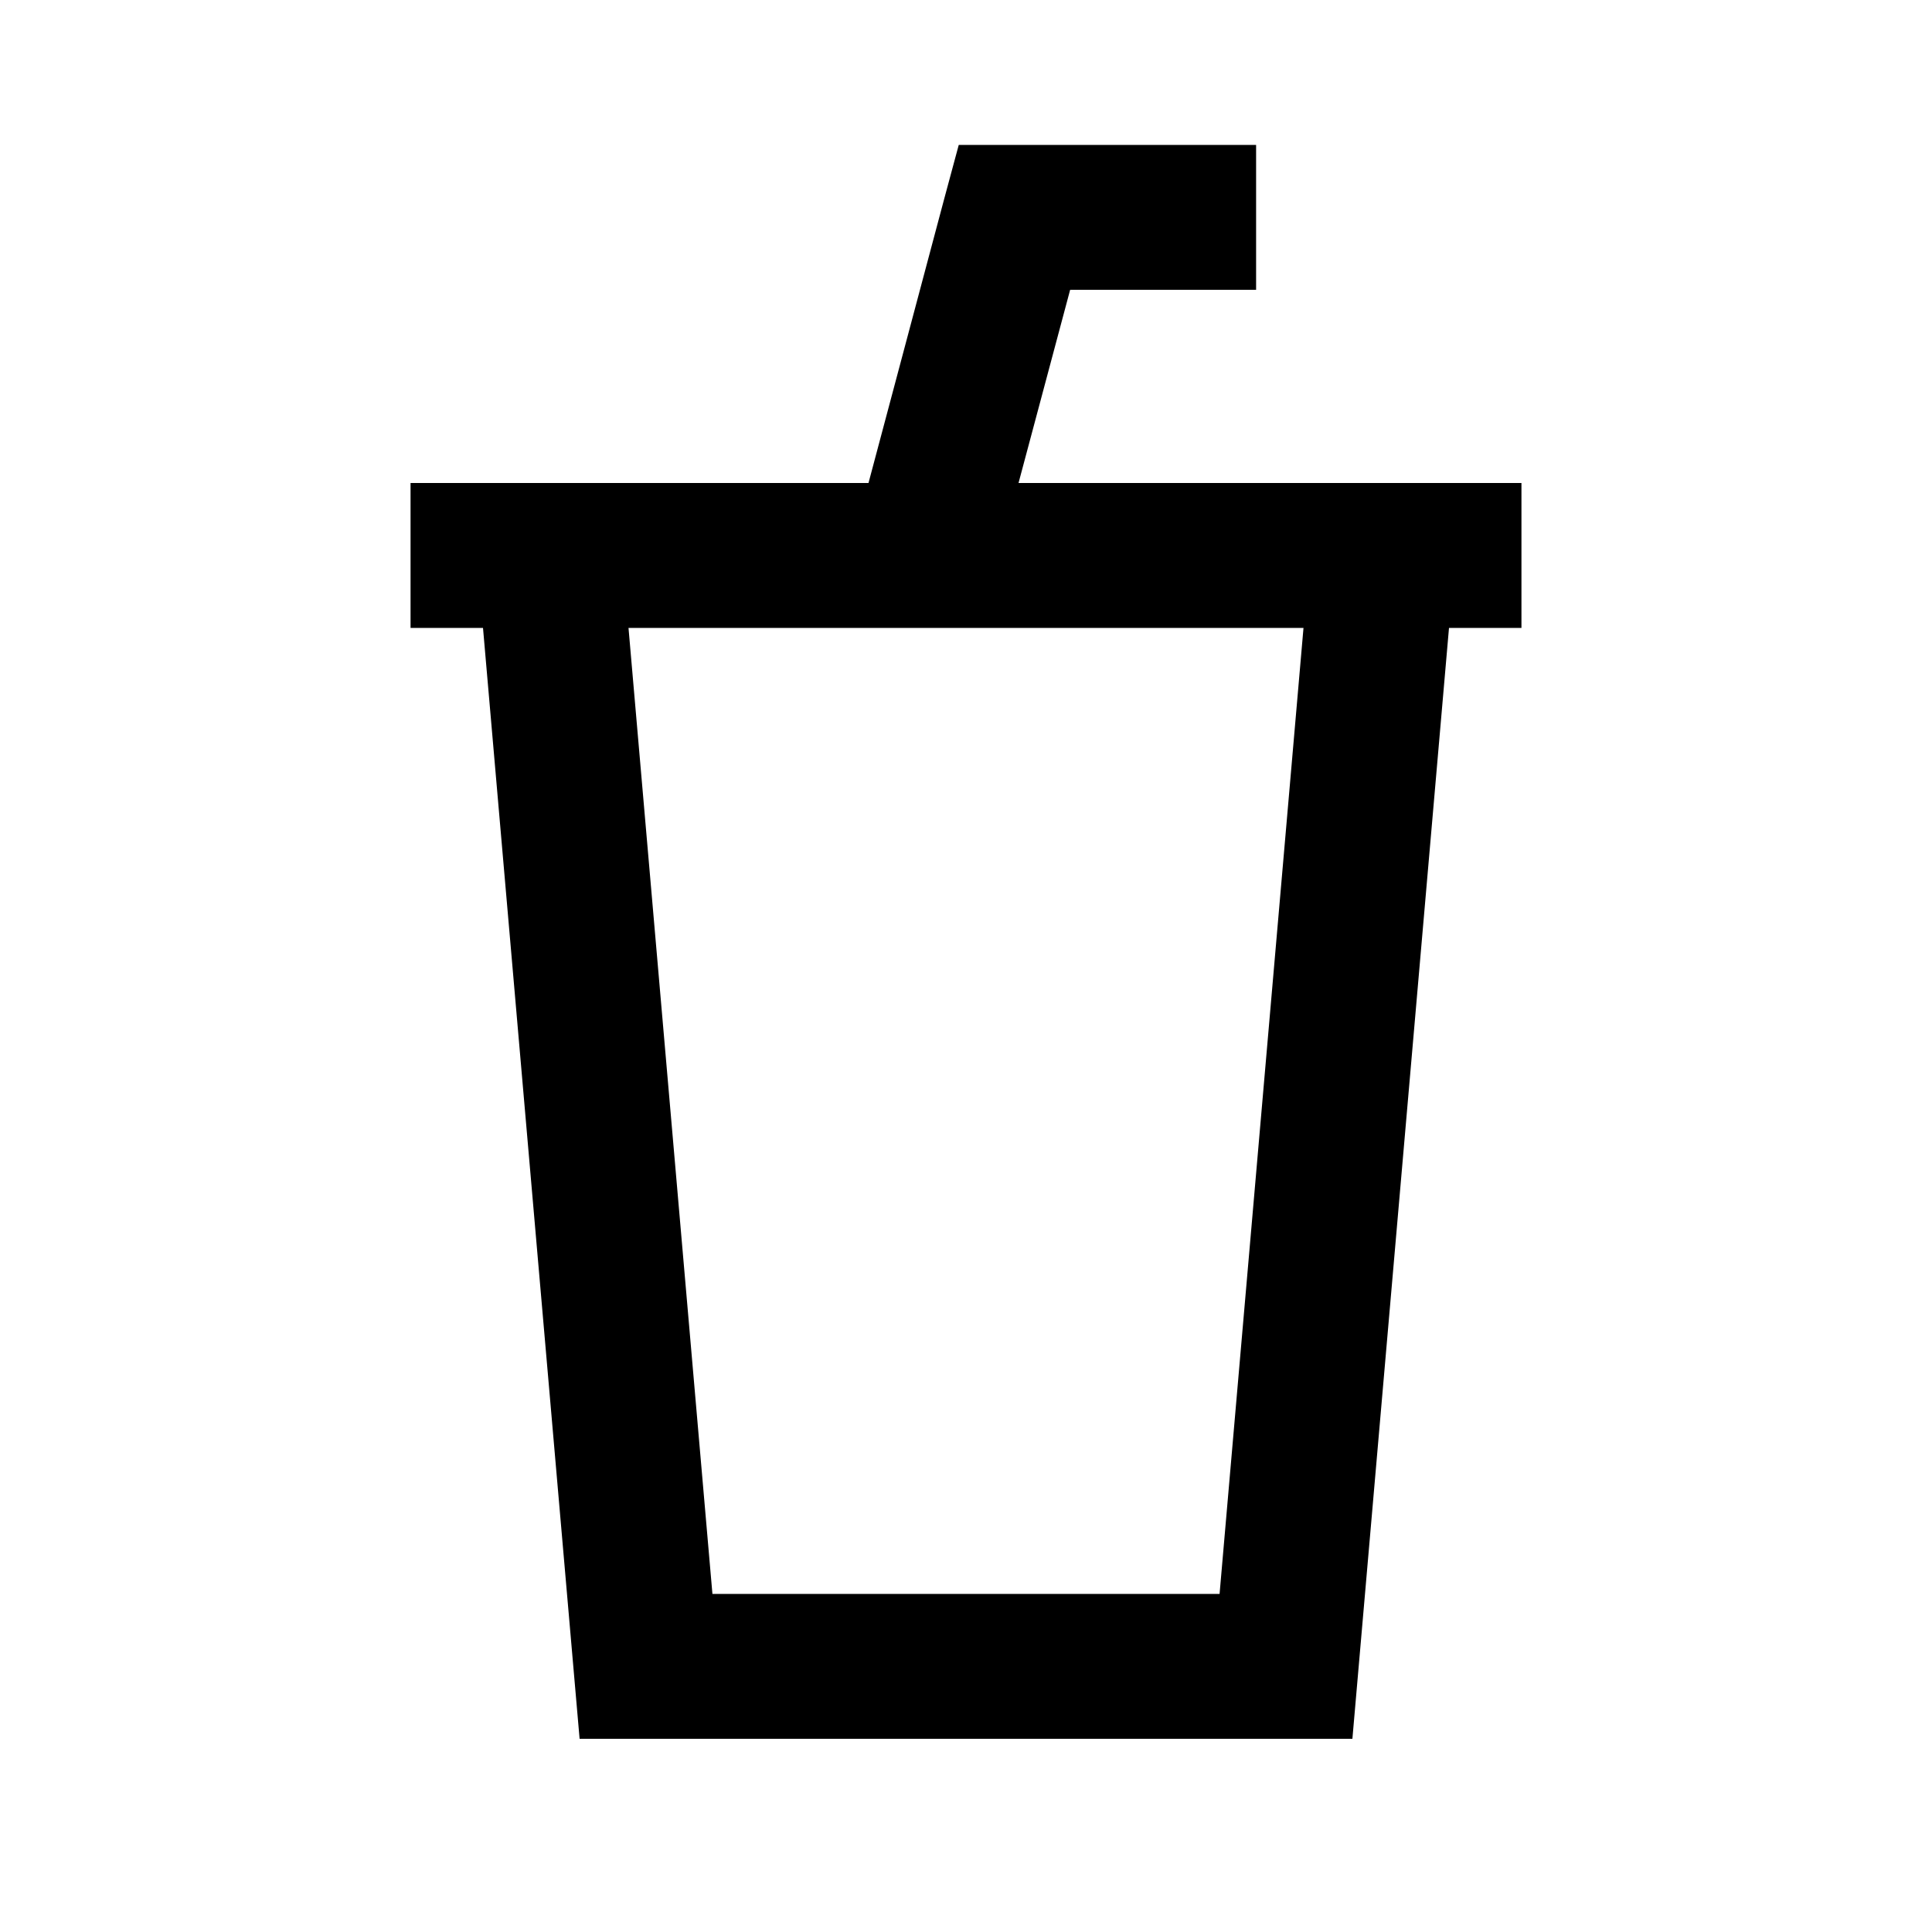 <svg xmlns="http://www.w3.org/2000/svg" viewBox="0 0 640 640"><!--! Font Awesome Pro 7.1.0 by @fontawesome - https://fontawesome.com License - https://fontawesome.com/license (Commercial License) Copyright 2025 Fonticons, Inc. --><path fill="currentColor" d="M336 48L317.6 48L312.8 65.8L287.7 160L136 160L136 208L160 208L192 576L448 576L480 208L504 208L504 160L337.4 160L354.5 96L416.1 96L416.1 48L336.1 48zM208.2 208L431.8 208L404 528L236 528L208.2 208z"/></svg>